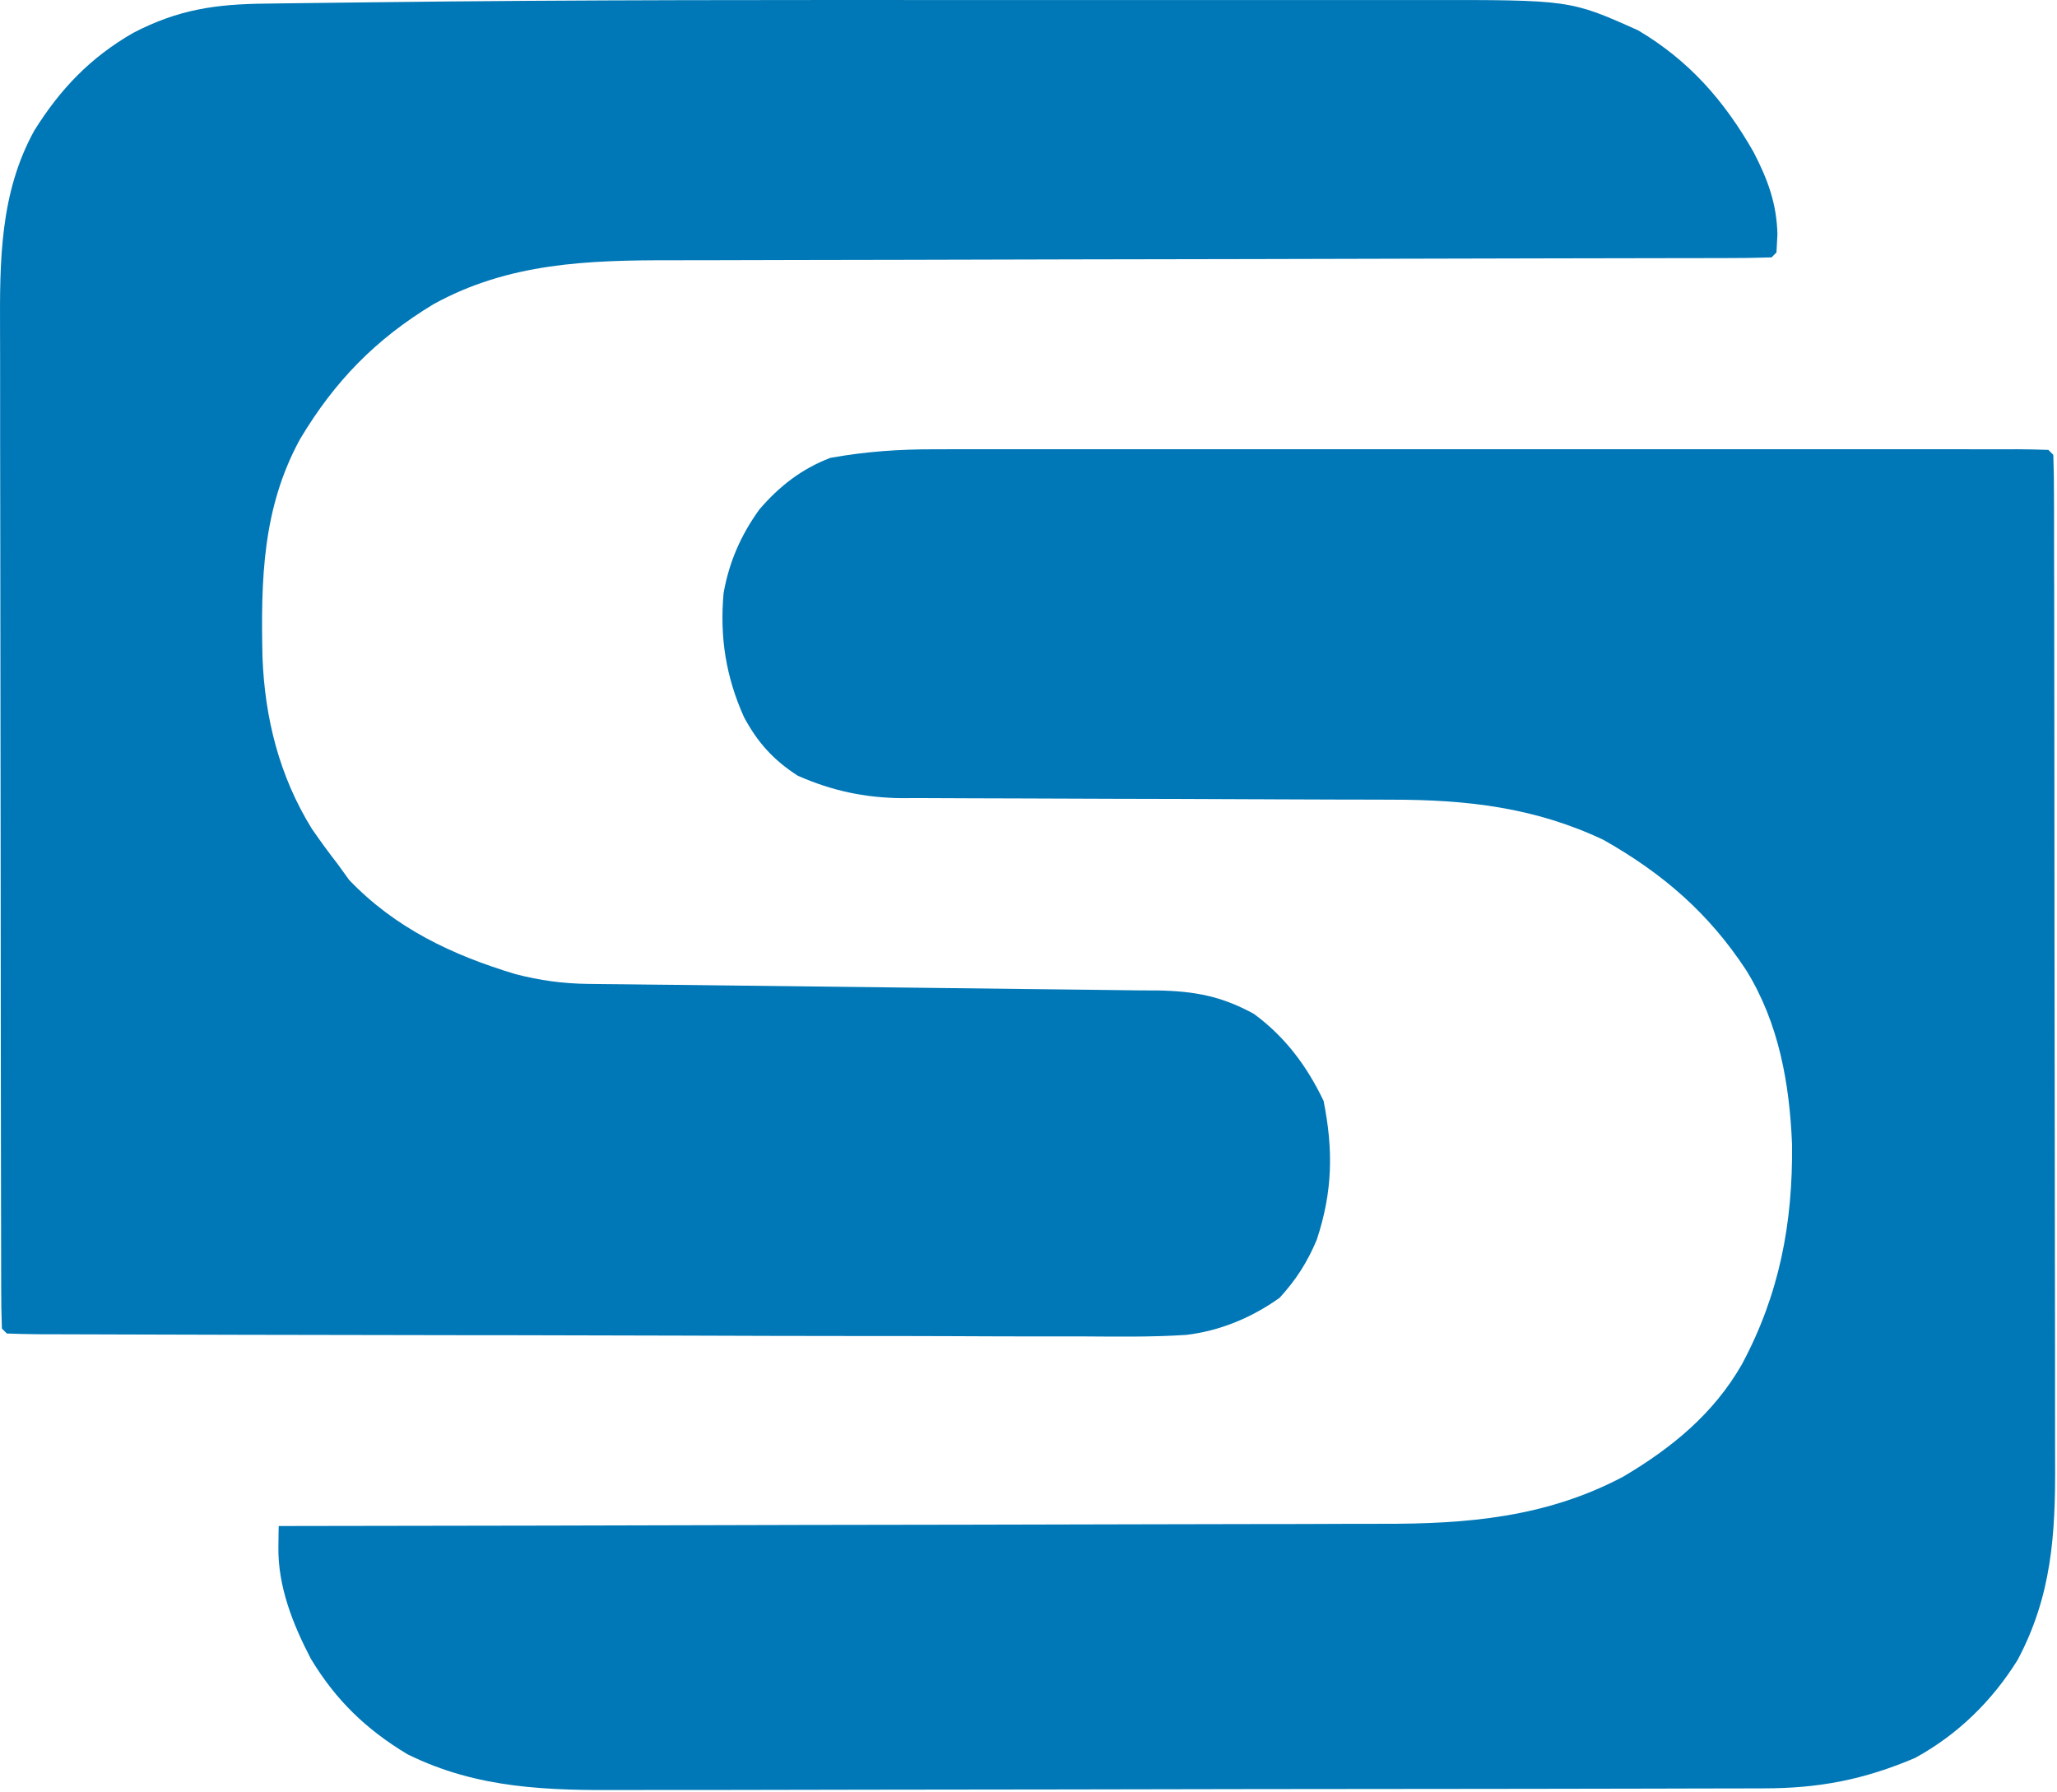 <svg width="318" height="277" viewBox="0 0 318 277" fill="none" xmlns="http://www.w3.org/2000/svg">
<path d="M144.627 69.459L146.867 69.454C149.325 69.448 151.789 69.454 154.247 69.454H159.554C164.351 69.448 169.143 69.448 173.94 69.454C178.95 69.454 183.966 69.454 188.982 69.454C197.935 69.448 206.888 69.454 215.841 69.454C223.966 69.459 232.091 69.459 240.216 69.454C249.653 69.448 259.091 69.448 268.528 69.454C273.523 69.454 278.518 69.454 283.513 69.448C288.2 69.448 292.893 69.448 297.581 69.454C299.31 69.454 301.034 69.454 302.758 69.454C305.107 69.454 307.45 69.453 309.794 69.459L311.893 69.454C313.482 69.459 315.075 69.5 316.664 69.552L317.429 70.318C317.508 72.485 317.539 74.641 317.534 76.808L317.544 78.896C317.549 81.224 317.549 83.552 317.549 85.88L317.565 90.865C317.575 95.396 317.581 99.927 317.581 104.459L317.591 112.948C317.601 122.318 317.607 131.683 317.612 141.047V144.115C317.617 151.792 317.627 159.464 317.643 167.141C317.664 176.052 317.674 184.969 317.674 193.886C317.674 198.599 317.679 203.318 317.695 208.037C317.706 212.479 317.711 216.927 317.7 221.37C317.7 222.995 317.706 224.625 317.711 226.25C317.763 237.235 317.185 246.698 311.919 256.61C307.971 262.969 302.617 268.203 296.034 271.787C288.112 275.151 281.179 276.479 272.648 276.479L270.174 276.485C267.44 276.495 264.706 276.5 261.971 276.5L256.091 276.516C250.206 276.532 244.32 276.542 238.435 276.547L230.107 276.558C217.872 276.573 205.638 276.589 193.403 276.594C183.773 276.599 174.143 276.62 164.513 276.646C154.607 276.667 144.706 276.683 134.799 276.683C129.247 276.688 123.695 276.693 118.143 276.714C112.909 276.729 107.679 276.735 102.45 276.724C100.539 276.724 98.627 276.729 96.716 276.74C84.784 276.802 73.909 276.599 63.002 271.214C56.601 267.37 51.909 262.839 48.054 256.438C45.263 251.089 42.95 245.25 43.039 239.162L43.06 237.313L43.086 235.922L45.966 235.917C71.336 235.886 96.711 235.839 122.081 235.761L123.758 235.756C132.716 235.735 141.669 235.719 150.627 235.714C159.831 235.703 169.034 235.683 178.232 235.651C183.398 235.631 188.56 235.62 193.721 235.62C198.591 235.62 203.456 235.61 208.325 235.584C210.101 235.578 211.883 235.573 213.664 235.578C226.836 235.61 239.054 234.589 250.945 228.287C258.429 223.86 264.909 218.578 269.289 210.922C275.096 200.089 277.169 189.099 277.039 176.912C276.659 167.506 274.997 158.172 269.987 150.047C264.19 141.188 257.075 135.042 247.888 129.844C237.268 124.818 226.752 123.625 215.143 123.631L212.476 123.62C210.575 123.615 208.669 123.61 206.768 123.61C203.752 123.604 200.732 123.594 197.716 123.578L194.601 123.563L193.028 123.558C186.018 123.526 179.002 123.5 171.987 123.49C167.242 123.485 162.497 123.464 157.752 123.438C155.247 123.422 152.742 123.412 150.237 123.417C147.44 123.417 144.643 123.401 141.846 123.381L139.377 123.396C133.638 123.323 128.596 122.25 123.325 119.922C119.56 117.49 117.138 114.813 115.013 110.86C112.216 104.615 111.252 98.511 111.862 91.688C112.726 86.865 114.513 82.776 117.367 78.797C120.456 75.183 123.898 72.505 128.341 70.792C133.825 69.797 139.07 69.443 144.627 69.459Z" fill="#0077B6"/>
<path d="M153.757 0.011C160.461 0.011 167.169 0.011 173.877 0.006C180.455 0.006 187.028 0.006 193.606 0.006C197.487 0.006 201.372 0.006 205.252 0.006C208.862 0 212.471 0.006 216.086 0.011C217.398 0.011 218.711 0.006 220.023 0.006C242.731 -0.02 242.731 -0.02 253.237 4.688C261.153 9.381 266.586 15.604 271.101 23.526C273.273 27.724 274.684 31.506 274.778 36.261L274.632 39.026L273.872 39.792C271.518 39.87 269.158 39.901 266.804 39.896L264.528 39.901C261.992 39.912 259.455 39.912 256.919 39.912L251.487 39.922C247.575 39.933 243.664 39.938 239.747 39.943C233.554 39.953 227.367 39.969 221.174 39.985L214.815 40L213.211 40.005C206.617 40.026 200.023 40.042 193.429 40.052C184.513 40.073 175.591 40.089 166.674 40.099C157.507 40.115 148.346 40.136 139.179 40.167C134.039 40.183 128.893 40.193 123.752 40.193C118.903 40.198 114.059 40.209 109.216 40.23C107.44 40.235 105.669 40.235 103.898 40.235C90.919 40.219 78.638 40.61 67.002 47.037C58.059 52.443 51.736 58.943 46.403 67.855C40.554 78.537 40.33 89.599 40.575 101.495C40.919 110.98 43.174 119.99 48.211 128.131C49.507 130.011 50.856 131.855 52.257 133.657L53.976 136.042C61.117 143.5 69.955 147.677 79.705 150.605C83.455 151.573 87.054 152.068 90.924 152.11L93.45 152.141C94.356 152.146 95.257 152.157 96.19 152.167L100.606 152.219C102.184 152.235 103.763 152.25 105.341 152.266C108.638 152.302 111.929 152.344 115.226 152.386C124.596 152.506 133.966 152.62 143.336 152.719C148.513 152.771 153.695 152.834 158.872 152.907C161.612 152.943 164.346 152.974 167.086 153C170.138 153.026 173.195 153.068 176.247 153.115L178.976 153.125C184.653 153.23 188.825 153.995 193.846 156.745C198.684 160.302 202.028 164.792 204.617 170.193C206.138 177.787 206.023 184.256 203.565 191.657C202.112 195.136 200.372 197.839 197.836 200.625C193.565 203.688 188.596 205.761 183.372 206.375C177.987 206.724 172.596 206.641 167.2 206.605C165.388 206.605 163.575 206.605 161.757 206.61C156.856 206.61 151.955 206.594 147.054 206.568C142.44 206.547 137.83 206.547 133.216 206.547C124.091 206.542 114.961 206.521 105.83 206.485C96.971 206.453 88.112 206.433 79.252 206.422H77.596L70.997 206.417C62.039 206.407 53.08 206.391 44.122 206.37L37.997 206.36C32.184 206.349 26.367 206.334 20.554 206.313C18.794 206.308 17.028 206.302 15.263 206.297C12.867 206.292 10.471 206.287 8.07 206.276L5.929 206.271C4.304 206.261 2.679 206.219 1.054 206.157L0.294 205.396C0.216 203.256 0.179 201.115 0.184 198.969L0.179 196.907C0.174 194.605 0.169 192.297 0.169 189.995L0.158 185.063C0.148 180.578 0.143 176.094 0.138 171.61L0.127 163.203C0.117 154.438 0.112 145.667 0.106 136.896C0.106 126.782 0.091 116.662 0.07 106.547C0.054 98.73 0.044 90.907 0.044 83.089C0.044 78.417 0.039 73.75 0.023 69.079C0.013 64.677 0.013 60.282 0.018 55.881C0.018 54.271 0.018 52.662 0.007 51.052C-0.039 40.334 -0.024 29.844 5.304 20.183C9.335 13.735 13.96 8.907 20.58 5.089C27.58 1.453 33.341 0.631 41.174 0.558L44.117 0.516C46.82 0.474 49.523 0.443 52.226 0.417C53.966 0.401 55.705 0.381 57.445 0.355C89.549 -0.041 121.653 -0.01 153.757 0.011Z" fill="#0077B6"/>
</svg>
